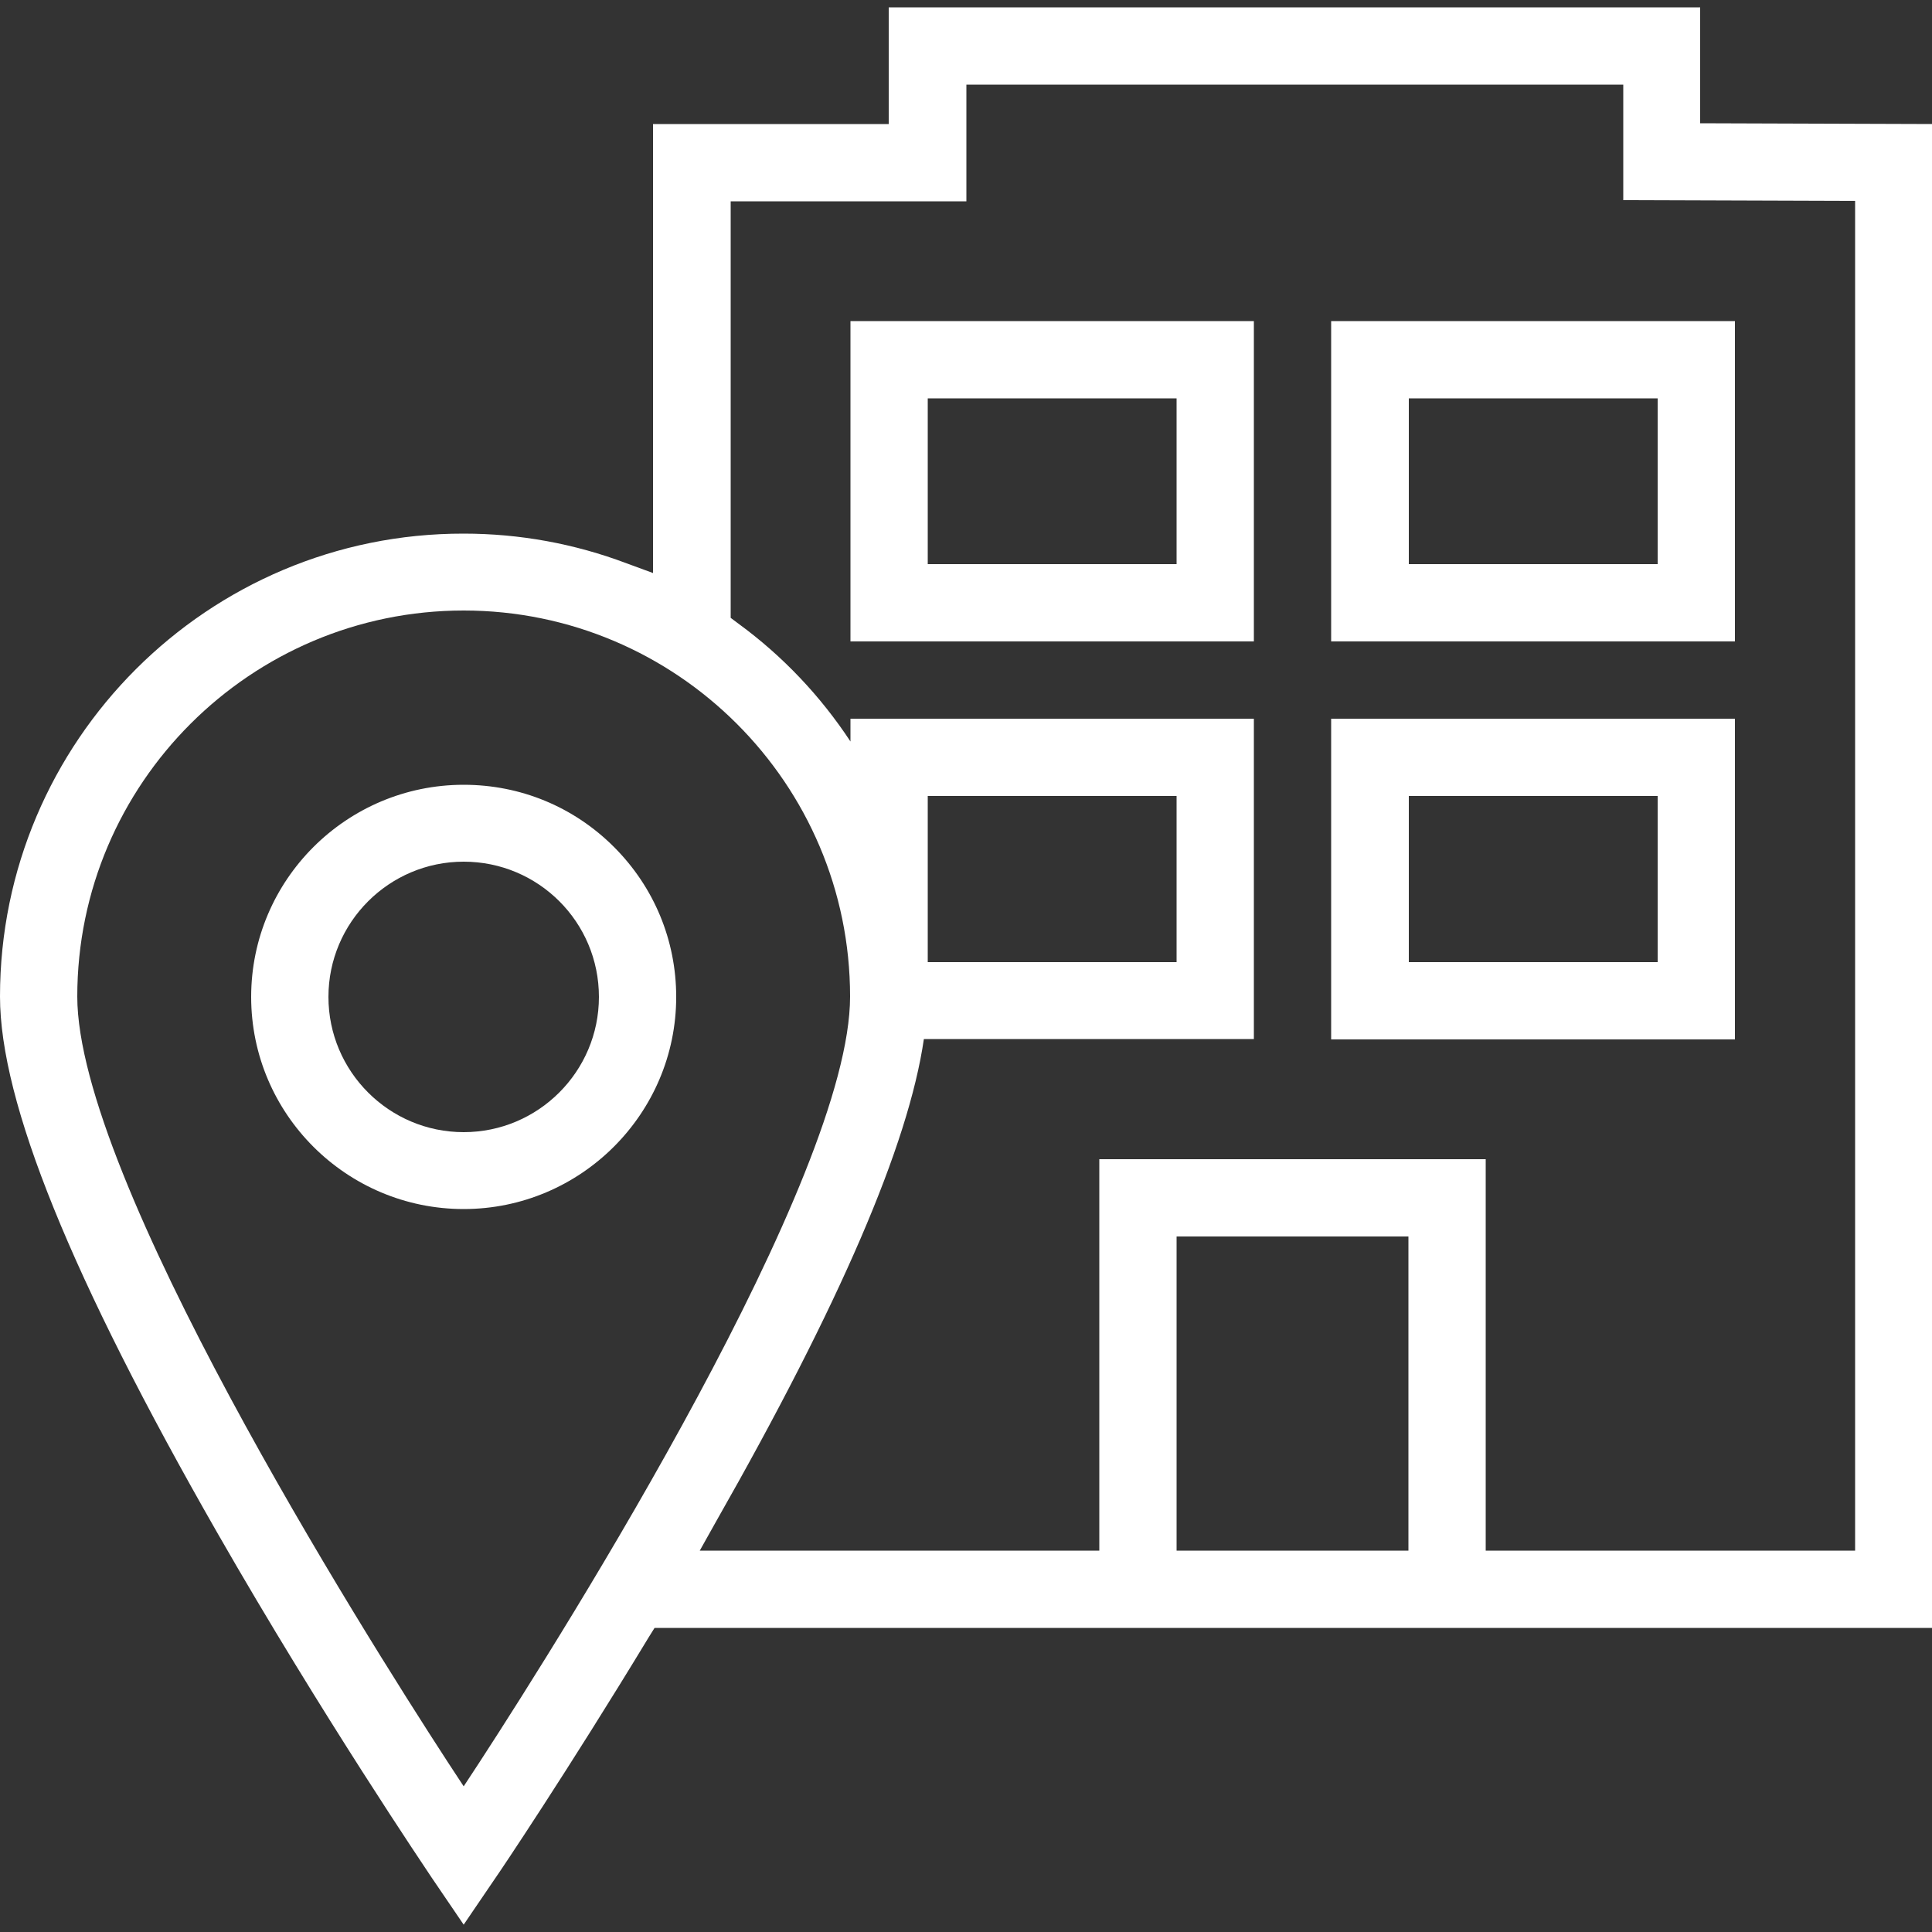 <?xml version="1.0" encoding="utf-8"?>
<!-- Generator: Adobe Illustrator 27.3.1, SVG Export Plug-In . SVG Version: 6.00 Build 0)  -->
<svg version="1.1" id="Ebene_1" xmlns="http://www.w3.org/2000/svg" xmlns:xlink="http://www.w3.org/1999/xlink" x="0px" y="0px"
	 viewBox="0 0 500 500" style="enable-background:new 0 0 500 500;" xml:space="preserve">
<rect x="0" y="0" width="500" height="500" fill="#333333" stroke="none"/>
<style type="text/css">
	.st0{fill:#FFFFFF;}
</style>
<g id="pin-buidling">
	<g>
		<path class="st0" d="M120,312.9c-30.3,0-55-24.6-55-54.9c0-30.3,24.7-54.9,55-54.9c14.7,0,28.5,5.7,38.9,16.1
			c10.4,10.4,16.1,24.2,16.1,38.8C175,288.2,150.3,312.9,120,312.9z M120,223c-19.3,0-35,15.7-35,35s15.7,35,35,35s35-15.7,35-35
			C155,238.6,139.3,223,120,223z"/>
		<g>
			<path class="st0" d="M440,31.9v-30H230v30.2h-61v116.2l-6.8-2.5c-13.5-5.1-27.7-7.7-42.2-7.7C53.8,138,0,191.8,0,257.9
				c0,27.3,18.4,72.7,56.3,138.9c27.1,47.3,54.3,87.4,55.4,89.1l8.3,12.2l8.3-12.2c0.8-1.1,18.7-27.7,39.6-62.2l1.5-2.4H500l0-389.2
				L440,31.9z M124.2,455.9l-4.2,6.4l-4.2-6.4C93.3,421.3,20,304.7,20,257.9c0-55.1,44.9-99.9,100-99.9c55.1,0,100,44.8,100,99.9
				C220,304.7,146.7,421.3,124.2,455.9z M326,401.3h-21.5V320h60v81.3H346H326z M480,401.3h-95.5V300h-100v101.3H181.1l4.2-7.5
				c32.1-56.4,49.8-97.5,53.8-124.9h85.4V186H220.1v5.9c-7.7-11.7-17.5-22.1-29-30.5l-2-1.5V52.1h61V21.9h170v29.9l60,0.2V401.3z
				 M240.1,249V206h64.4V249L240.1,249L240.1,249z"/>
			<path class="st0" d="M220.1,166h104.4V83.1H220.1V166z M240.1,103.1h64.4V146h-64.4V103.1z"/>
			<path class="st0" d="M344.5,166H449V83.1H344.5V166z M364.5,103.1H429V146h-64.4V103.1z"/>
			<path class="st0" d="M344.5,269H449V186H344.5V269z M364.5,206H429V249h-64.4V206z"/>
		</g>
	</g>
</g>
<g id="Ebene_1_00000092413931345856772610000018312286925384193197_">
</g>
</svg>

